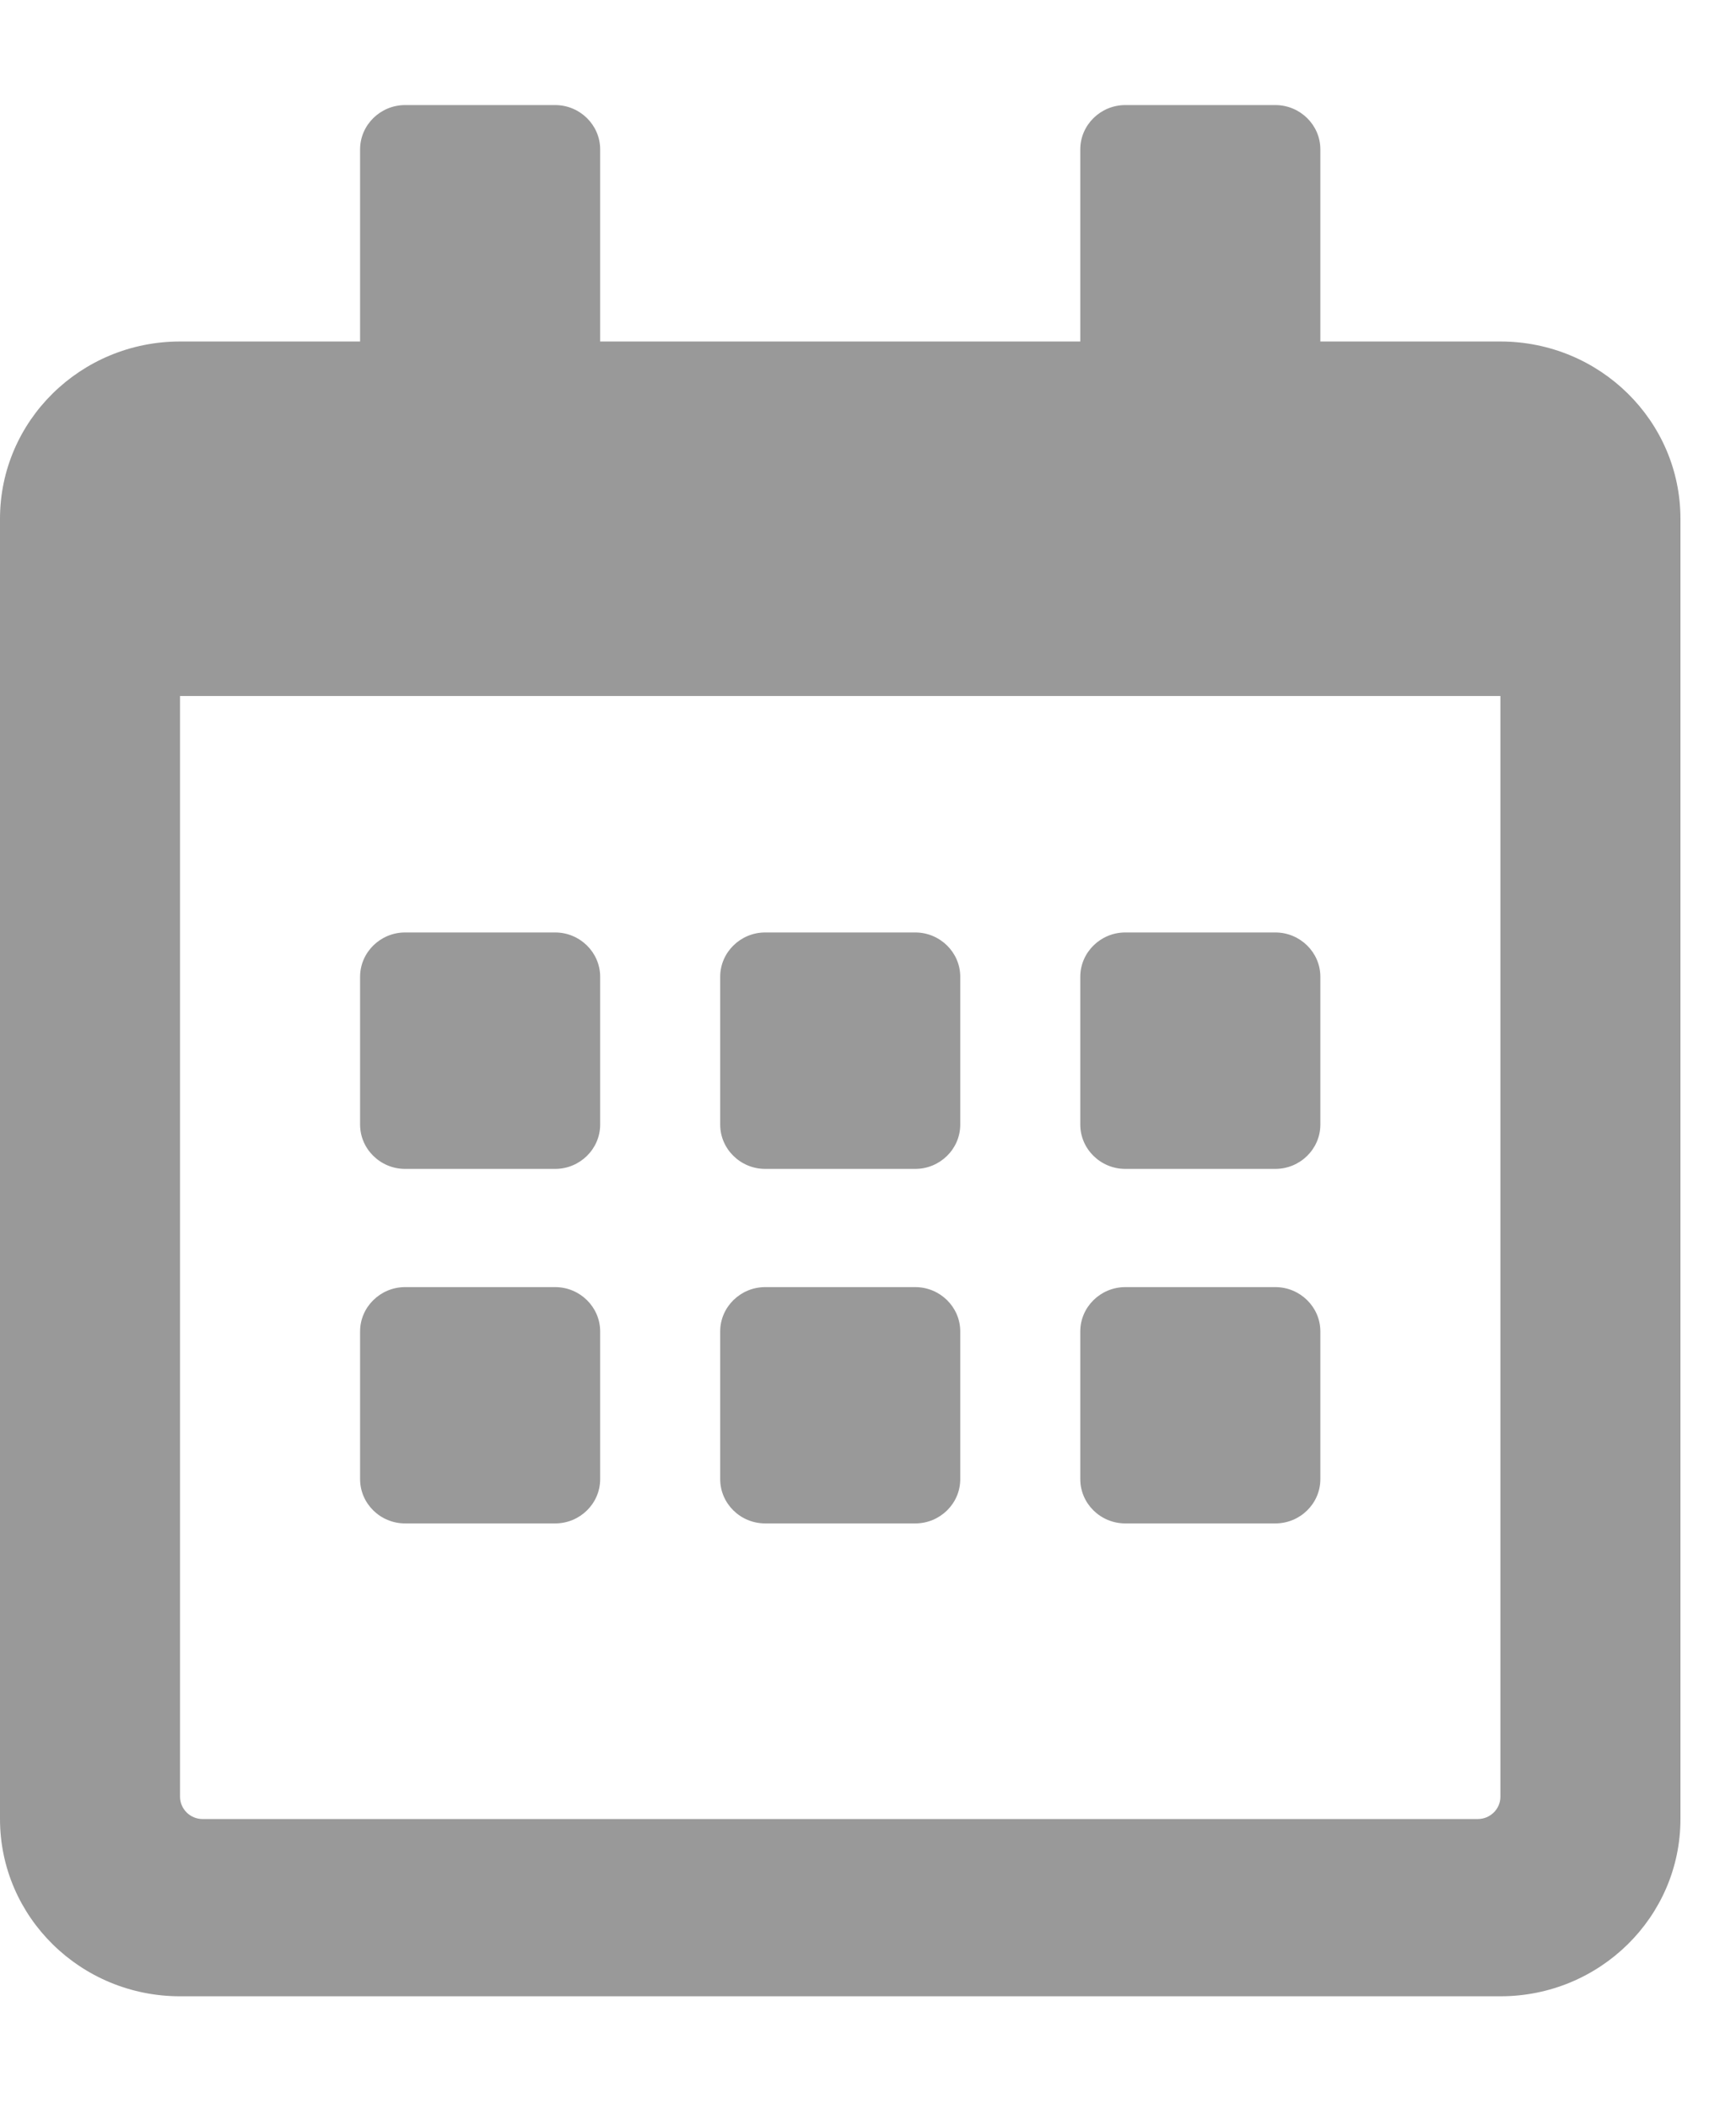 <?xml version="1.0" encoding="UTF-8"?>
<svg width="14px" height="17px" viewBox="0 0 14 17" version="1.1" xmlns="http://www.w3.org/2000/svg" xmlns:xlink="http://www.w3.org/1999/xlink">
    <title>Fill 1</title>
    <g id="USE" stroke="none" stroke-width="1" fill="none" fill-rule="evenodd" opacity="0.401">
        <g id="news" transform="translate(-132, -582)" fill="#000000">
            <g id="Group-4" transform="translate(132, 582)">
                <path d="M12.1,14.485 L12.1,5.611 L1.452,5.611 L1.452,14.485 C1.452,14.583 1.534,14.664 1.633,14.664 L11.918,14.664 C12.018,14.664 12.1,14.583 12.1,14.485 M13.552,4.182 L13.552,14.664 C13.552,15.453 12.902,16.093 12.1,16.093 L1.452,16.093 C0.65,16.093 -1.59872116e-13,15.453 -1.59872116e-13,14.664 L-1.59872116e-13,4.182 C-1.59872116e-13,3.393 0.65,2.753 1.452,2.753 L2.904,2.753 L2.904,1.204 C2.904,1.008 3.067,0.847 3.267,0.847 L4.477,0.847 C4.677,0.847 4.84,1.008 4.84,1.204 L4.84,2.753 L8.712,2.753 L8.712,1.204 C8.712,1.008 8.875,0.847 9.075,0.847 L10.285,0.847 C10.485,0.847 10.648,1.008 10.648,1.204 L10.648,2.753 L12.1,2.753 C12.902,2.753 13.552,3.393 13.552,4.182 M10.648,11.924 L10.648,10.733 C10.648,10.537 10.485,10.376 10.285,10.376 L9.075,10.376 C8.875,10.376 8.712,10.537 8.712,10.733 L8.712,11.924 C8.712,12.121 8.875,12.281 9.075,12.281 L10.285,12.281 C10.485,12.281 10.648,12.121 10.648,11.924 M4.84,11.924 L4.84,10.733 C4.84,10.537 4.677,10.376 4.477,10.376 L3.267,10.376 C3.067,10.376 2.904,10.537 2.904,10.733 L2.904,11.924 C2.904,12.121 3.067,12.281 3.267,12.281 L4.477,12.281 C4.677,12.281 4.84,12.121 4.84,11.924 M7.744,11.924 L7.744,10.733 C7.744,10.537 7.581,10.376 7.381,10.376 L6.171,10.376 C5.971,10.376 5.808,10.537 5.808,10.733 L5.808,11.924 C5.808,12.121 5.971,12.281 6.171,12.281 L7.381,12.281 C7.581,12.281 7.744,12.121 7.744,11.924 M10.648,9.066 L10.648,7.874 C10.648,7.678 10.485,7.517 10.285,7.517 L9.075,7.517 C8.875,7.517 8.712,7.678 8.712,7.874 L8.712,9.066 C8.712,9.262 8.875,9.423 9.075,9.423 L10.285,9.423 C10.485,9.423 10.648,9.262 10.648,9.066 M7.744,9.066 L7.744,7.874 C7.744,7.678 7.581,7.517 7.381,7.517 L6.171,7.517 C5.971,7.517 5.808,7.678 5.808,7.874 L5.808,9.066 C5.808,9.262 5.971,9.423 6.171,9.423 L7.381,9.423 C7.581,9.423 7.744,9.262 7.744,9.066 M4.477,9.423 L3.267,9.423 C3.067,9.423 2.904,9.262 2.904,9.066 L2.904,7.874 C2.904,7.678 3.067,7.517 3.267,7.517 L4.477,7.517 C4.677,7.517 4.84,7.678 4.84,7.874 L4.84,9.066 C4.84,9.262 4.677,9.423 4.477,9.423" id="Fill-1"></path>
            </g>
        </g>
    </g>
</svg>